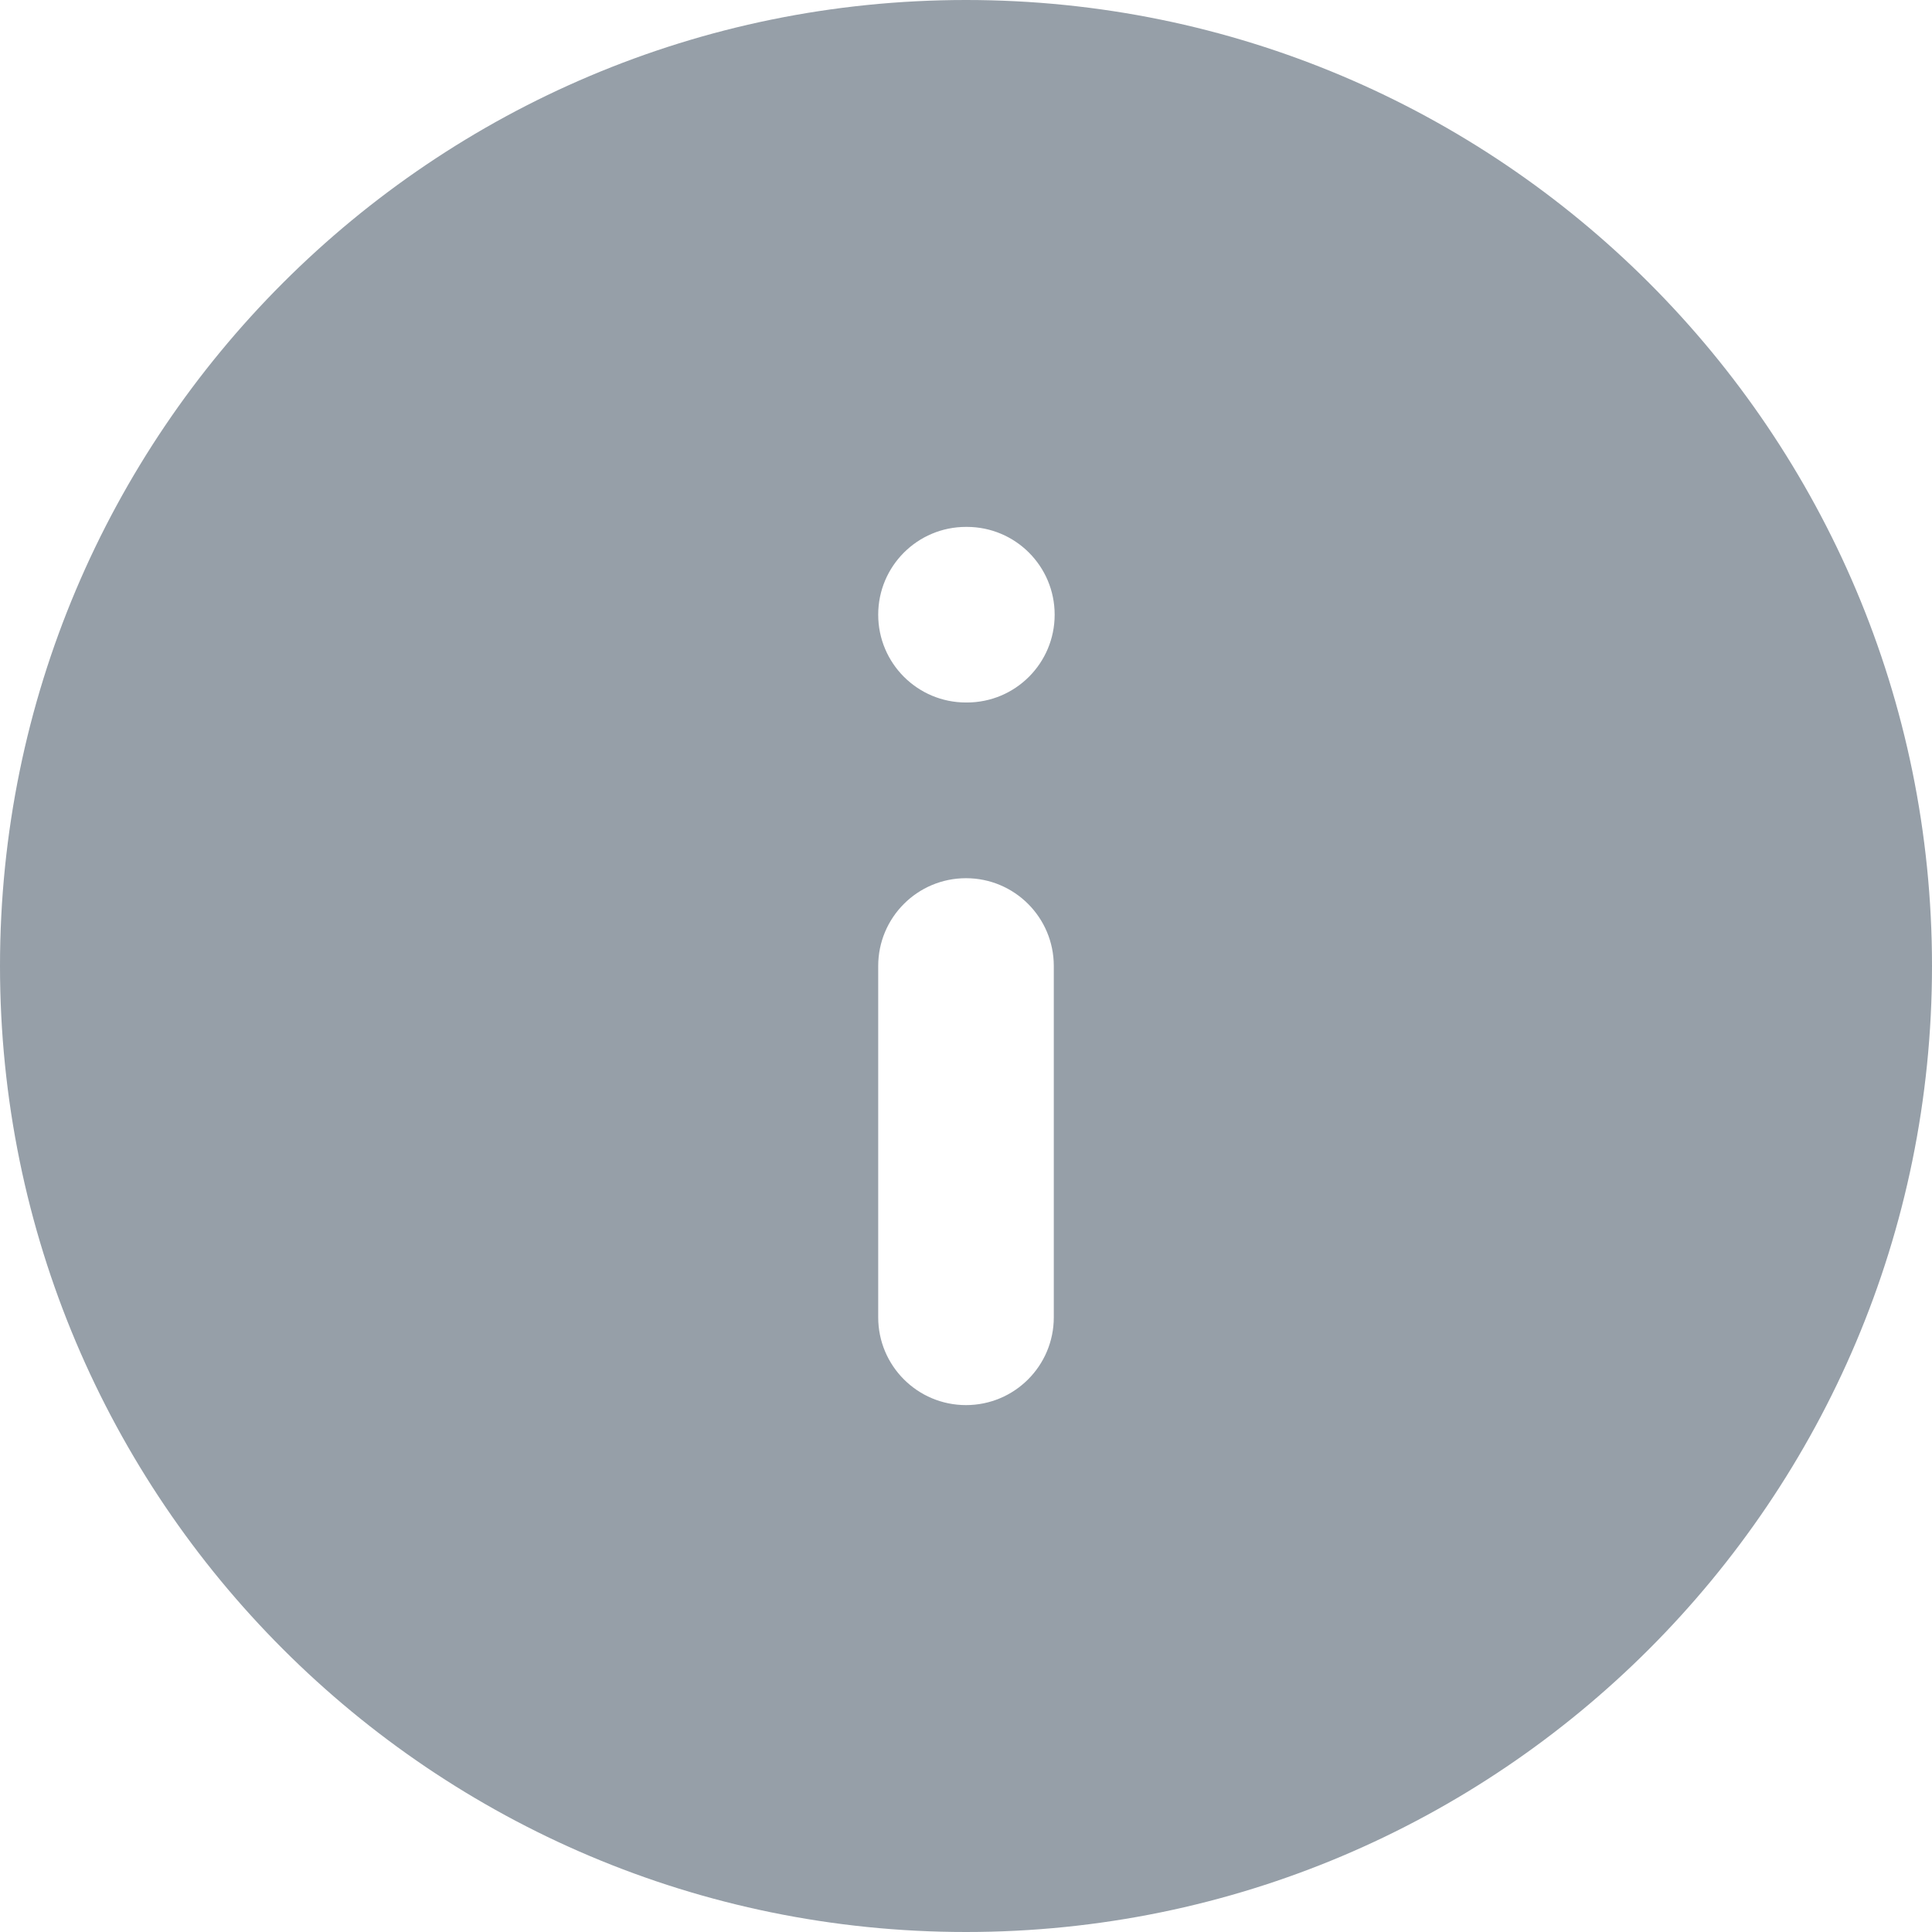 <svg width="18" height="18" viewBox="0 0 18 18" fill="none" xmlns="http://www.w3.org/2000/svg">
<path fill-rule="evenodd" clip-rule="evenodd" d="M9 0C4.029 0 0 4.029 0 9C0 13.971 4.029 18 9 18C13.971 18 18 13.971 18 9C18 4.029 13.971 0 9 0ZM9 4.909C8.548 4.909 8.182 5.275 8.182 5.727C8.182 6.179 8.548 6.545 9 6.545H9.008C9.46 6.545 9.826 6.179 9.826 5.727C9.826 5.275 9.46 4.909 9.008 4.909H9ZM9.818 9C9.818 8.548 9.452 8.182 9 8.182C8.548 8.182 8.182 8.548 8.182 9V12.273C8.182 12.725 8.548 13.091 9 13.091C9.452 13.091 9.818 12.725 9.818 12.273V9Z" fill="#969FA8"/>
</svg>
